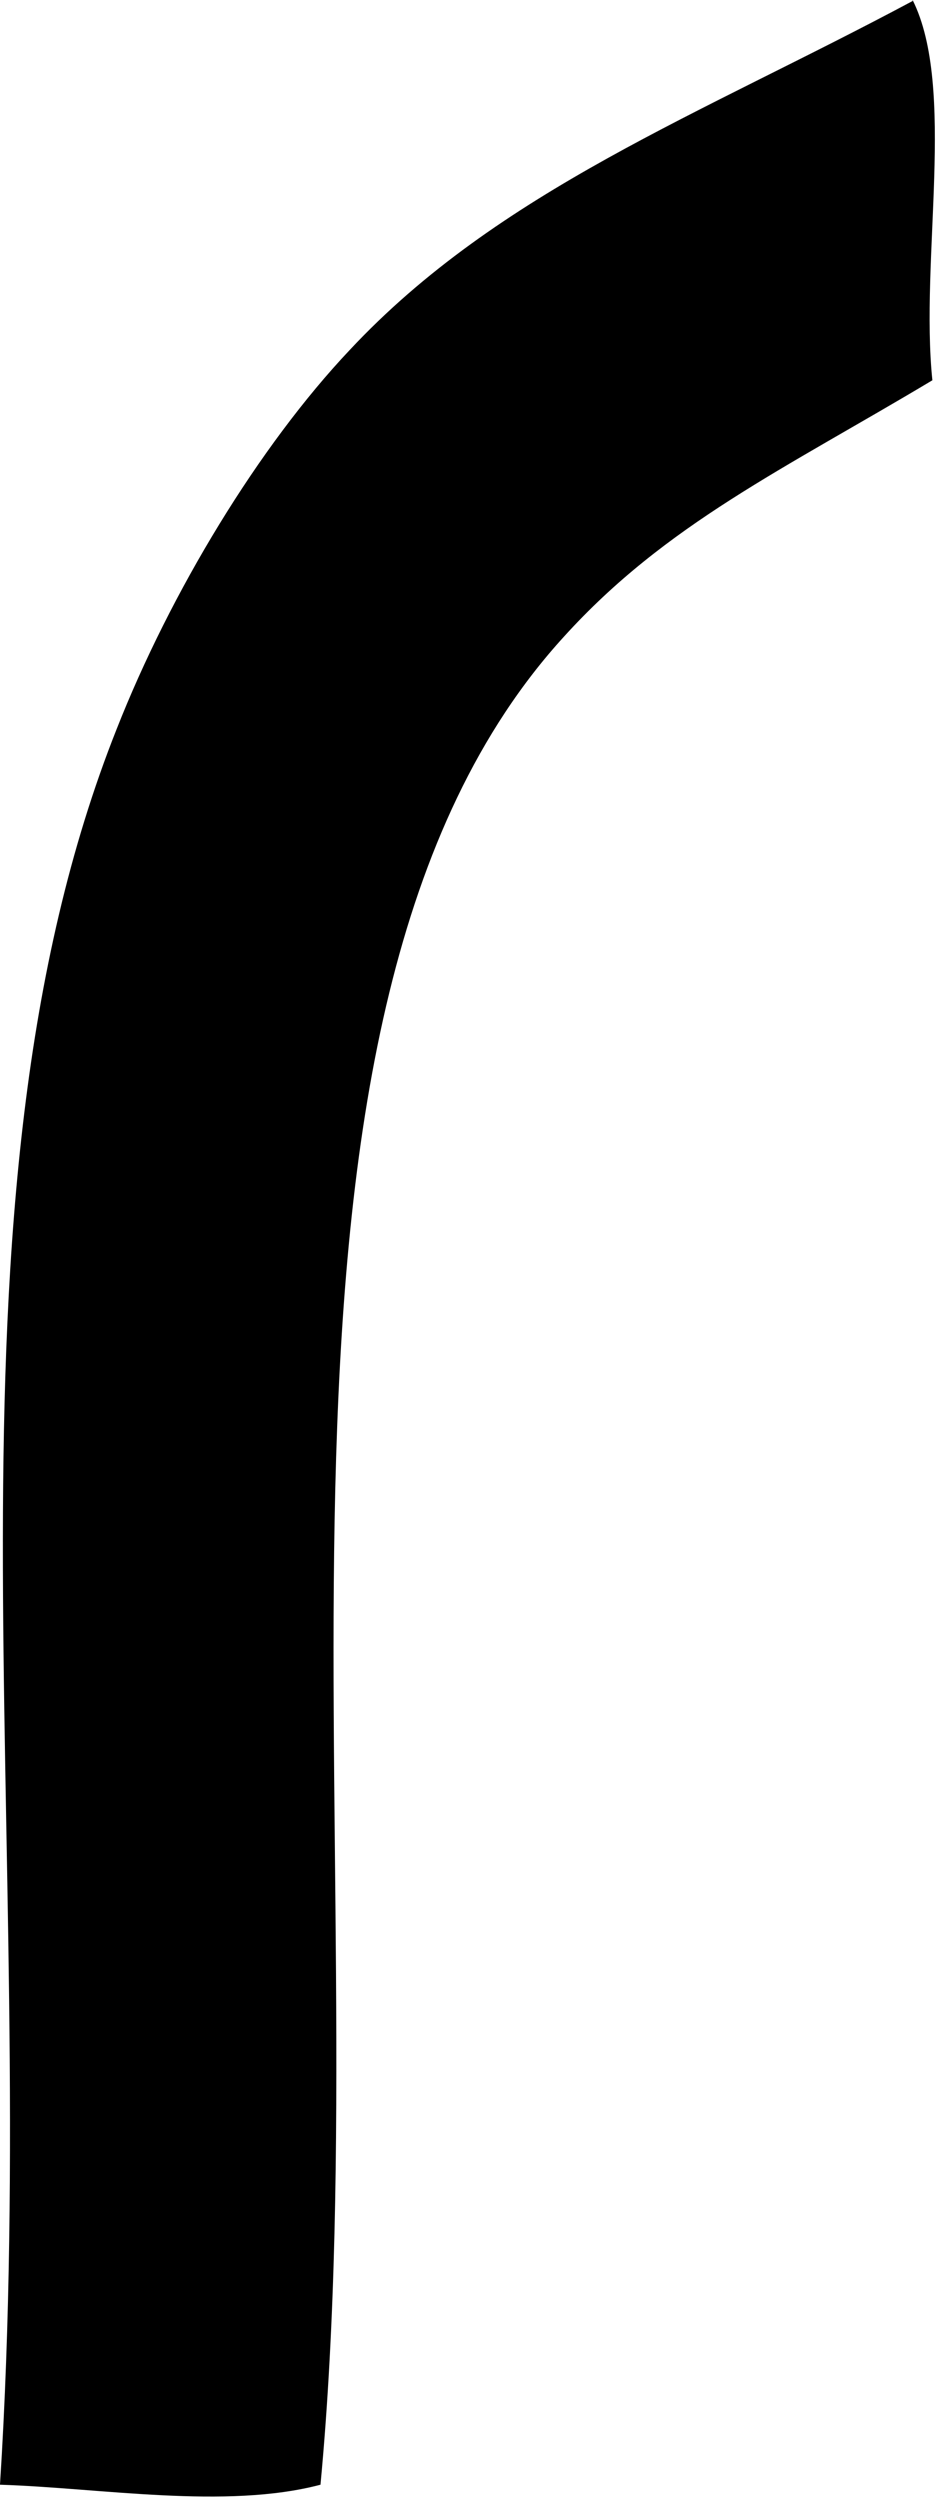 <?xml version="1.0" encoding="utf-8"?>
<svg xmlns="http://www.w3.org/2000/svg" fill="none" height="100%" overflow="visible" preserveAspectRatio="none" style="display: block;" viewBox="0 0 14 37" width="100%">
<path d="M13.52 0C14.168 1.295 13.628 3.839 13.813 5.628C11.624 6.938 9.867 7.755 8.356 9.421C3.253 15.002 5.658 27.121 4.748 36.773C3.345 37.143 1.48 36.819 0 36.773C0.617 27.075 -1.079 17.855 1.727 10.793C2.528 8.758 3.839 6.599 5.18 5.181C7.385 2.822 10.375 1.696 13.52 0.015" fill="black" id="Vector"/>
</svg>